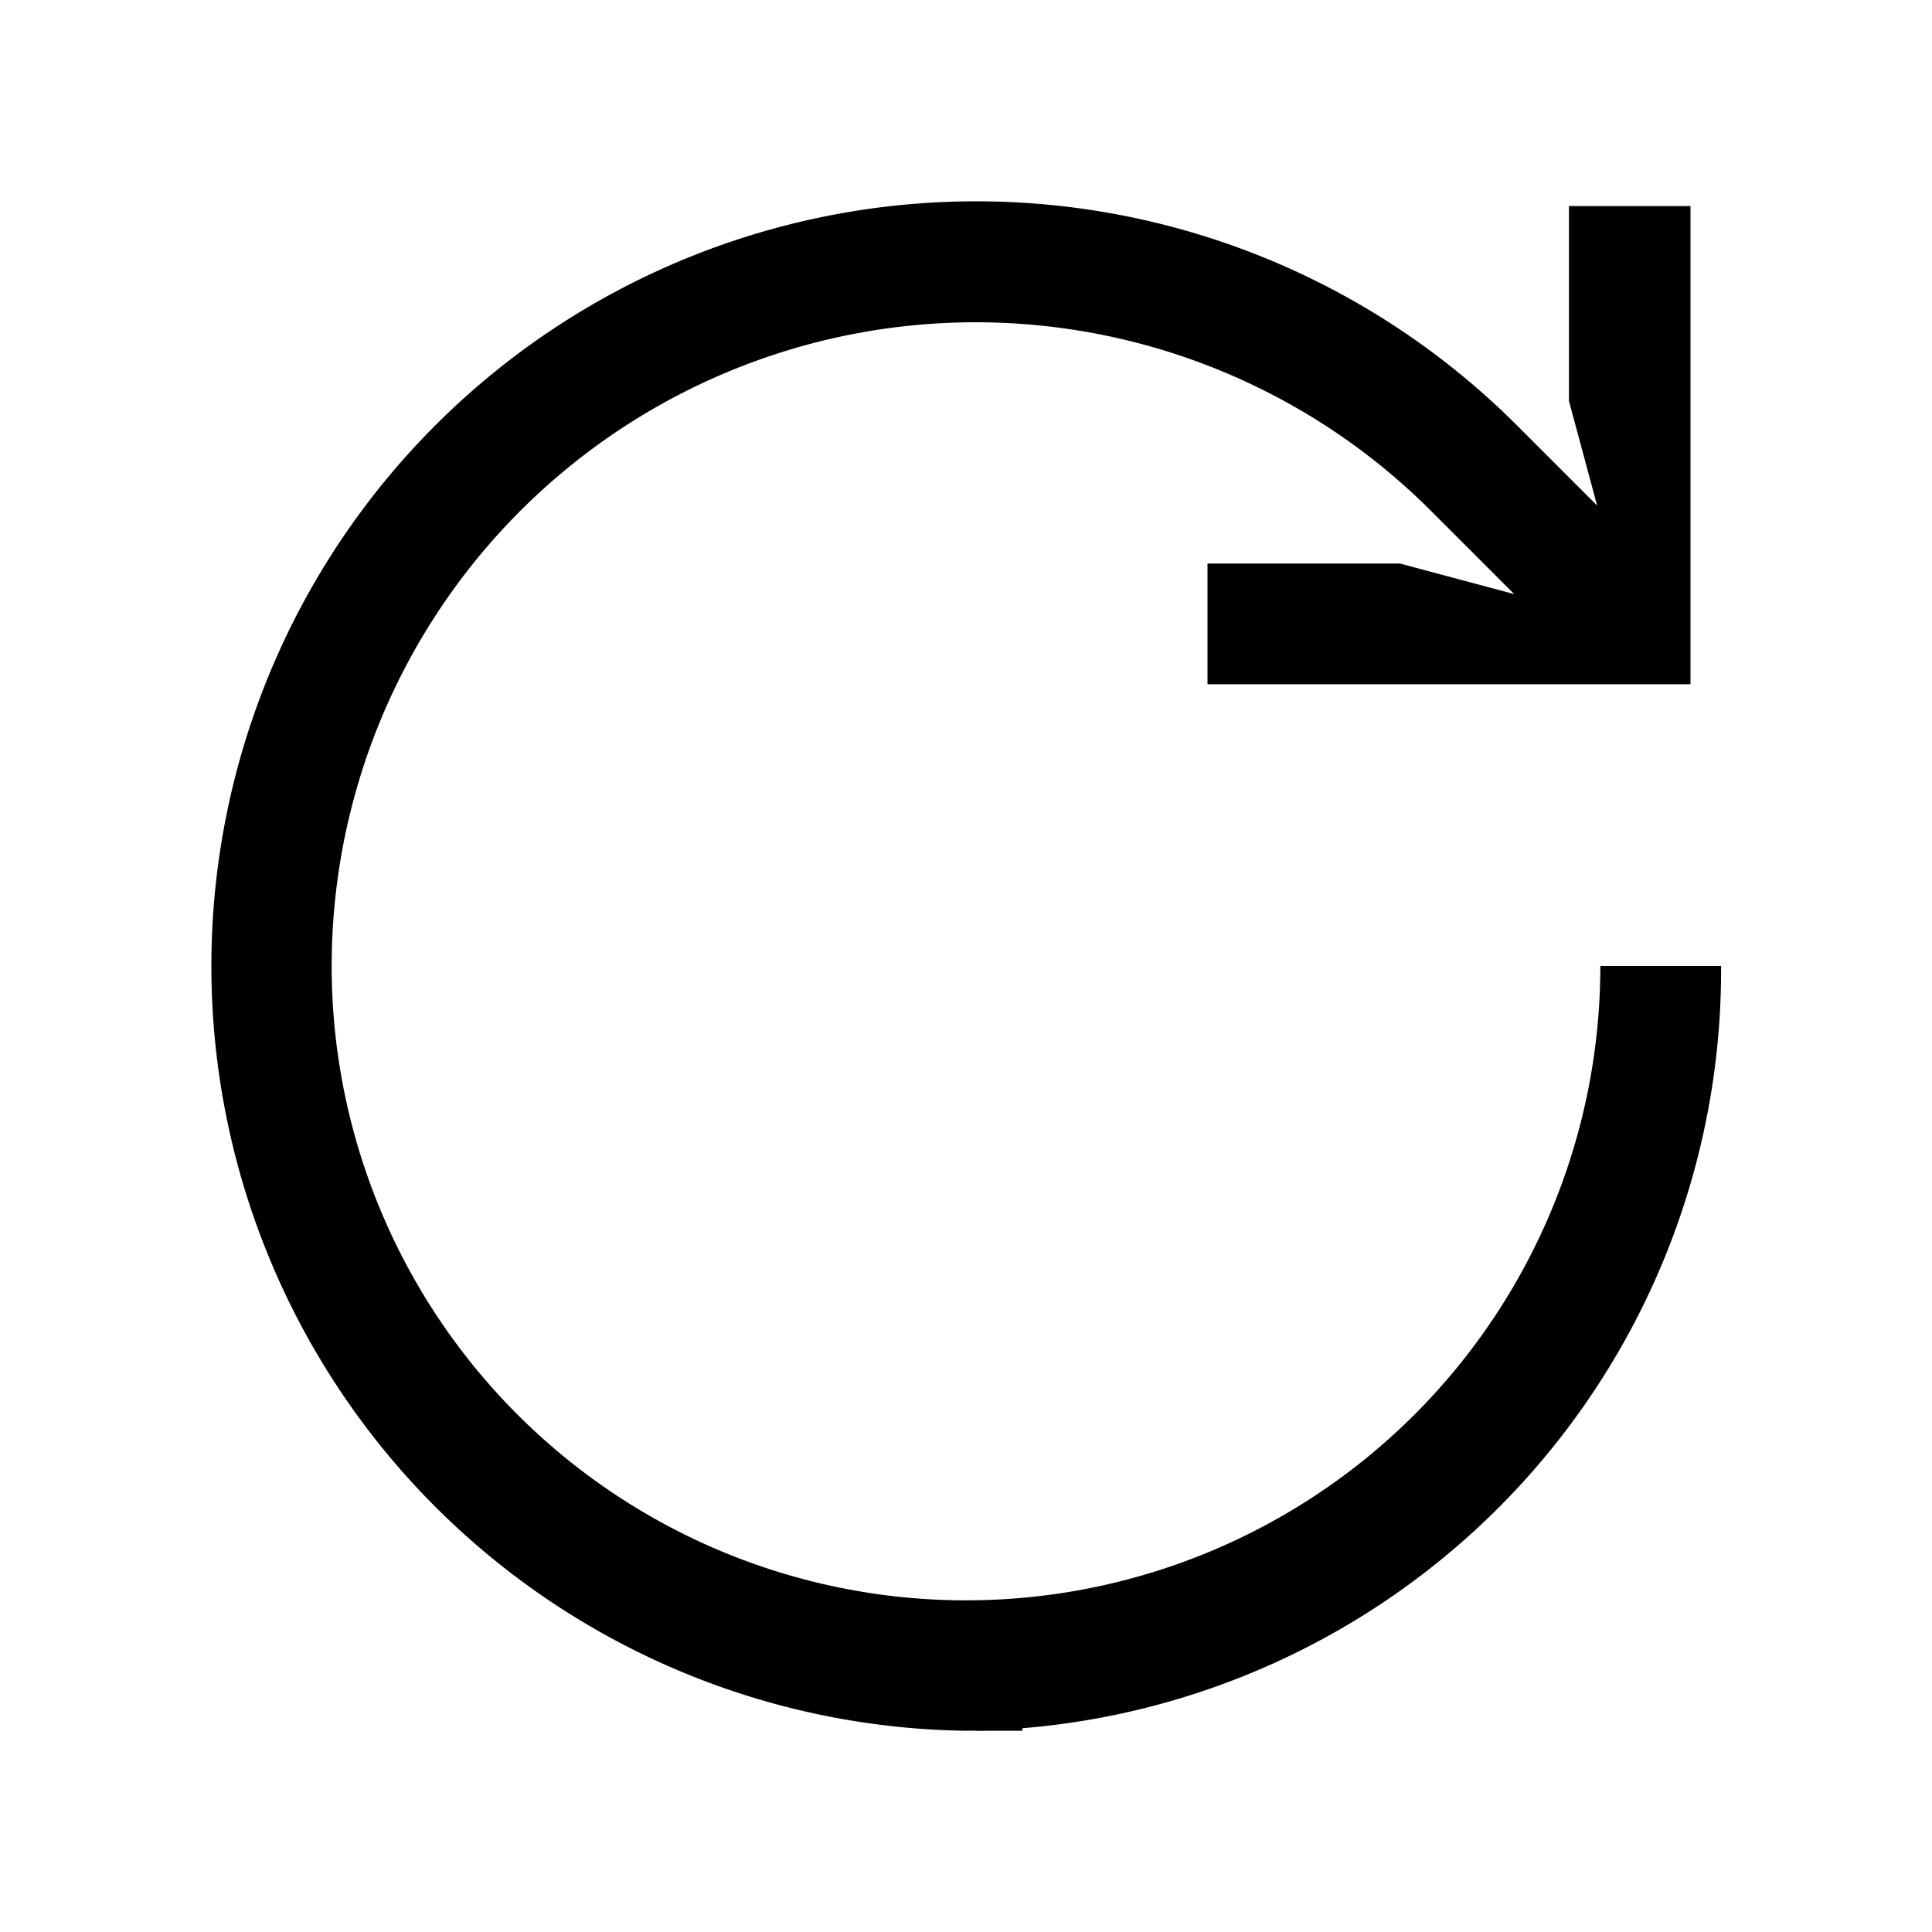 <svg id="Export" xmlns="http://www.w3.org/2000/svg" width="24" height="24" viewBox="0 0 24 24">
  <rect x="12.12" y="20" width="0.58" height="1.5"/>
  <path d="M21.38,12A9.45,9.45,0,0,1,12,21.5,9.5,9.5,0,1,1,18.84,5.28l1,1-.35-1.3V2.56H21V8.5H15V7h2.39l1.42.38-1-1A8,8,0,0,0,4.12,12a7.88,7.88,0,1,0,15.76,0Z"/>
</svg>

